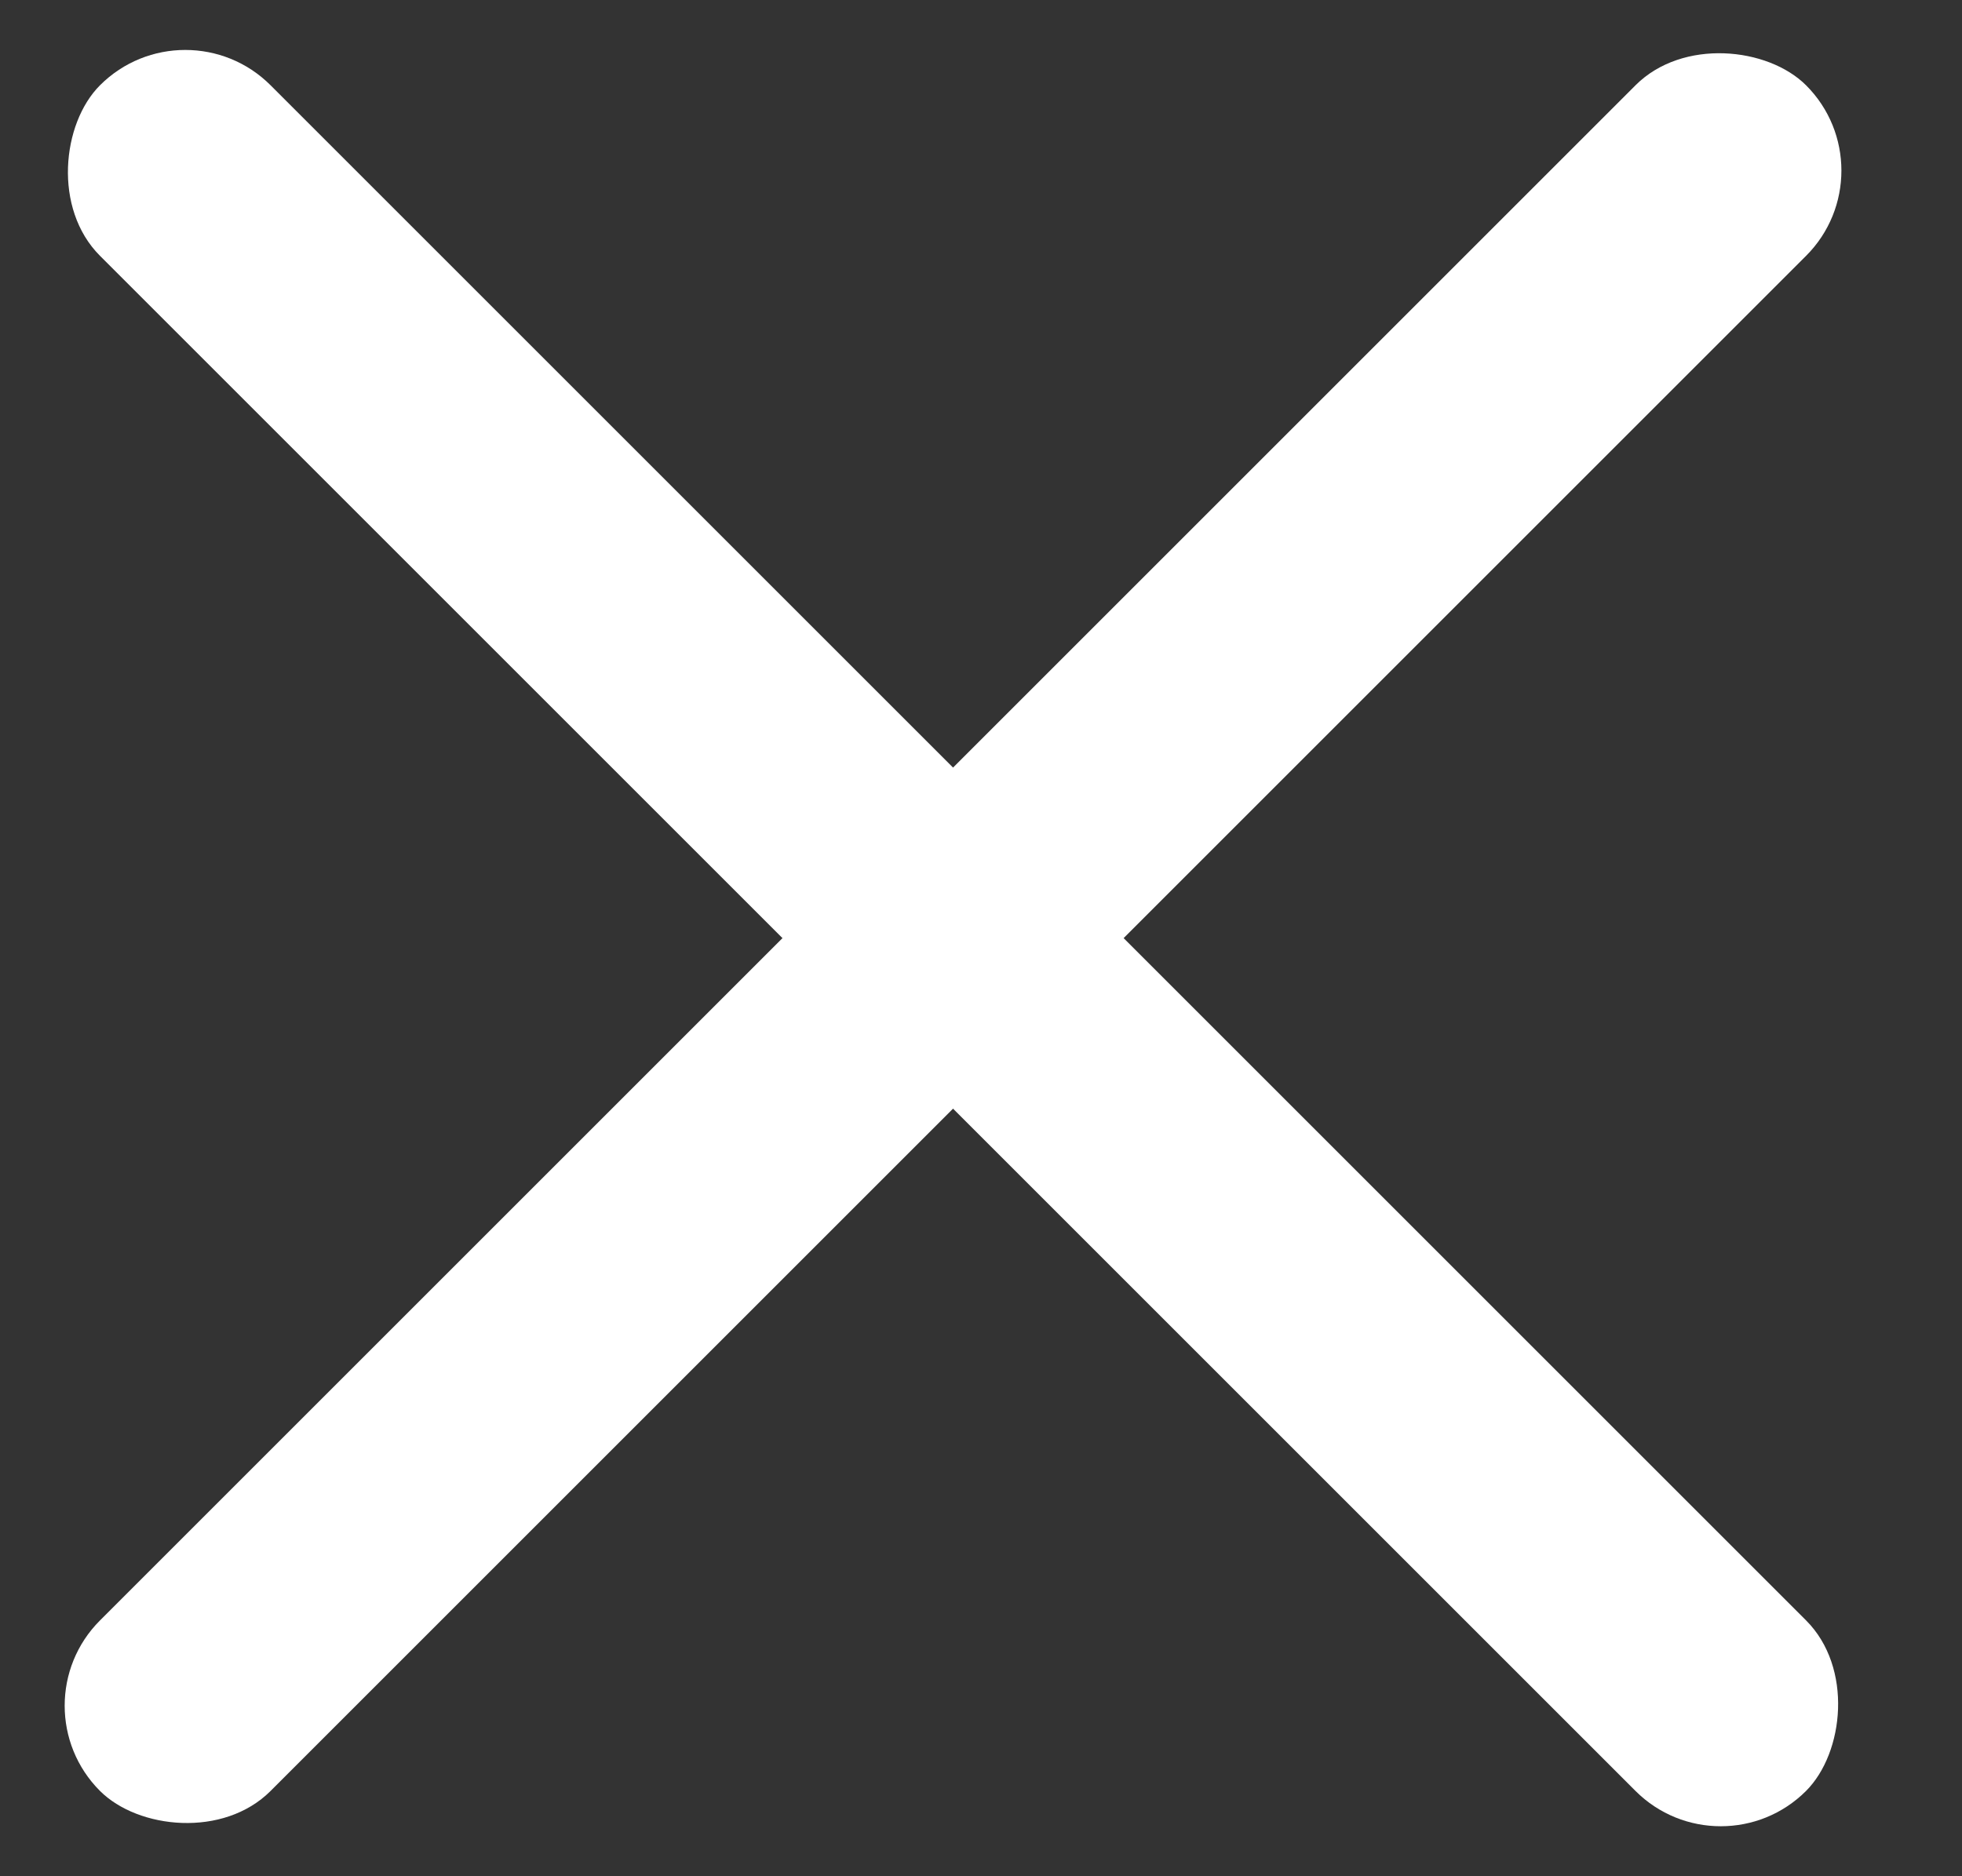 <svg width="23" height="22" viewBox="0 0 23 22" fill="none" xmlns="http://www.w3.org/2000/svg">
<rect x="0" y="0" width="23" height="22" fill="#333333" stroke="none"/>
<g id="Group">
<rect id="Rectangle" x="2.172" width="28.284" height="2.828" rx="1.414" transform="rotate(45 2.172 0)" fill="white"/>
<rect id="Rectangle_2" x="22.172" y="2" width="28.284" height="2.828" rx="1.414" transform="rotate(135 22.172 2)" fill="white"/>
</g>
</svg>
